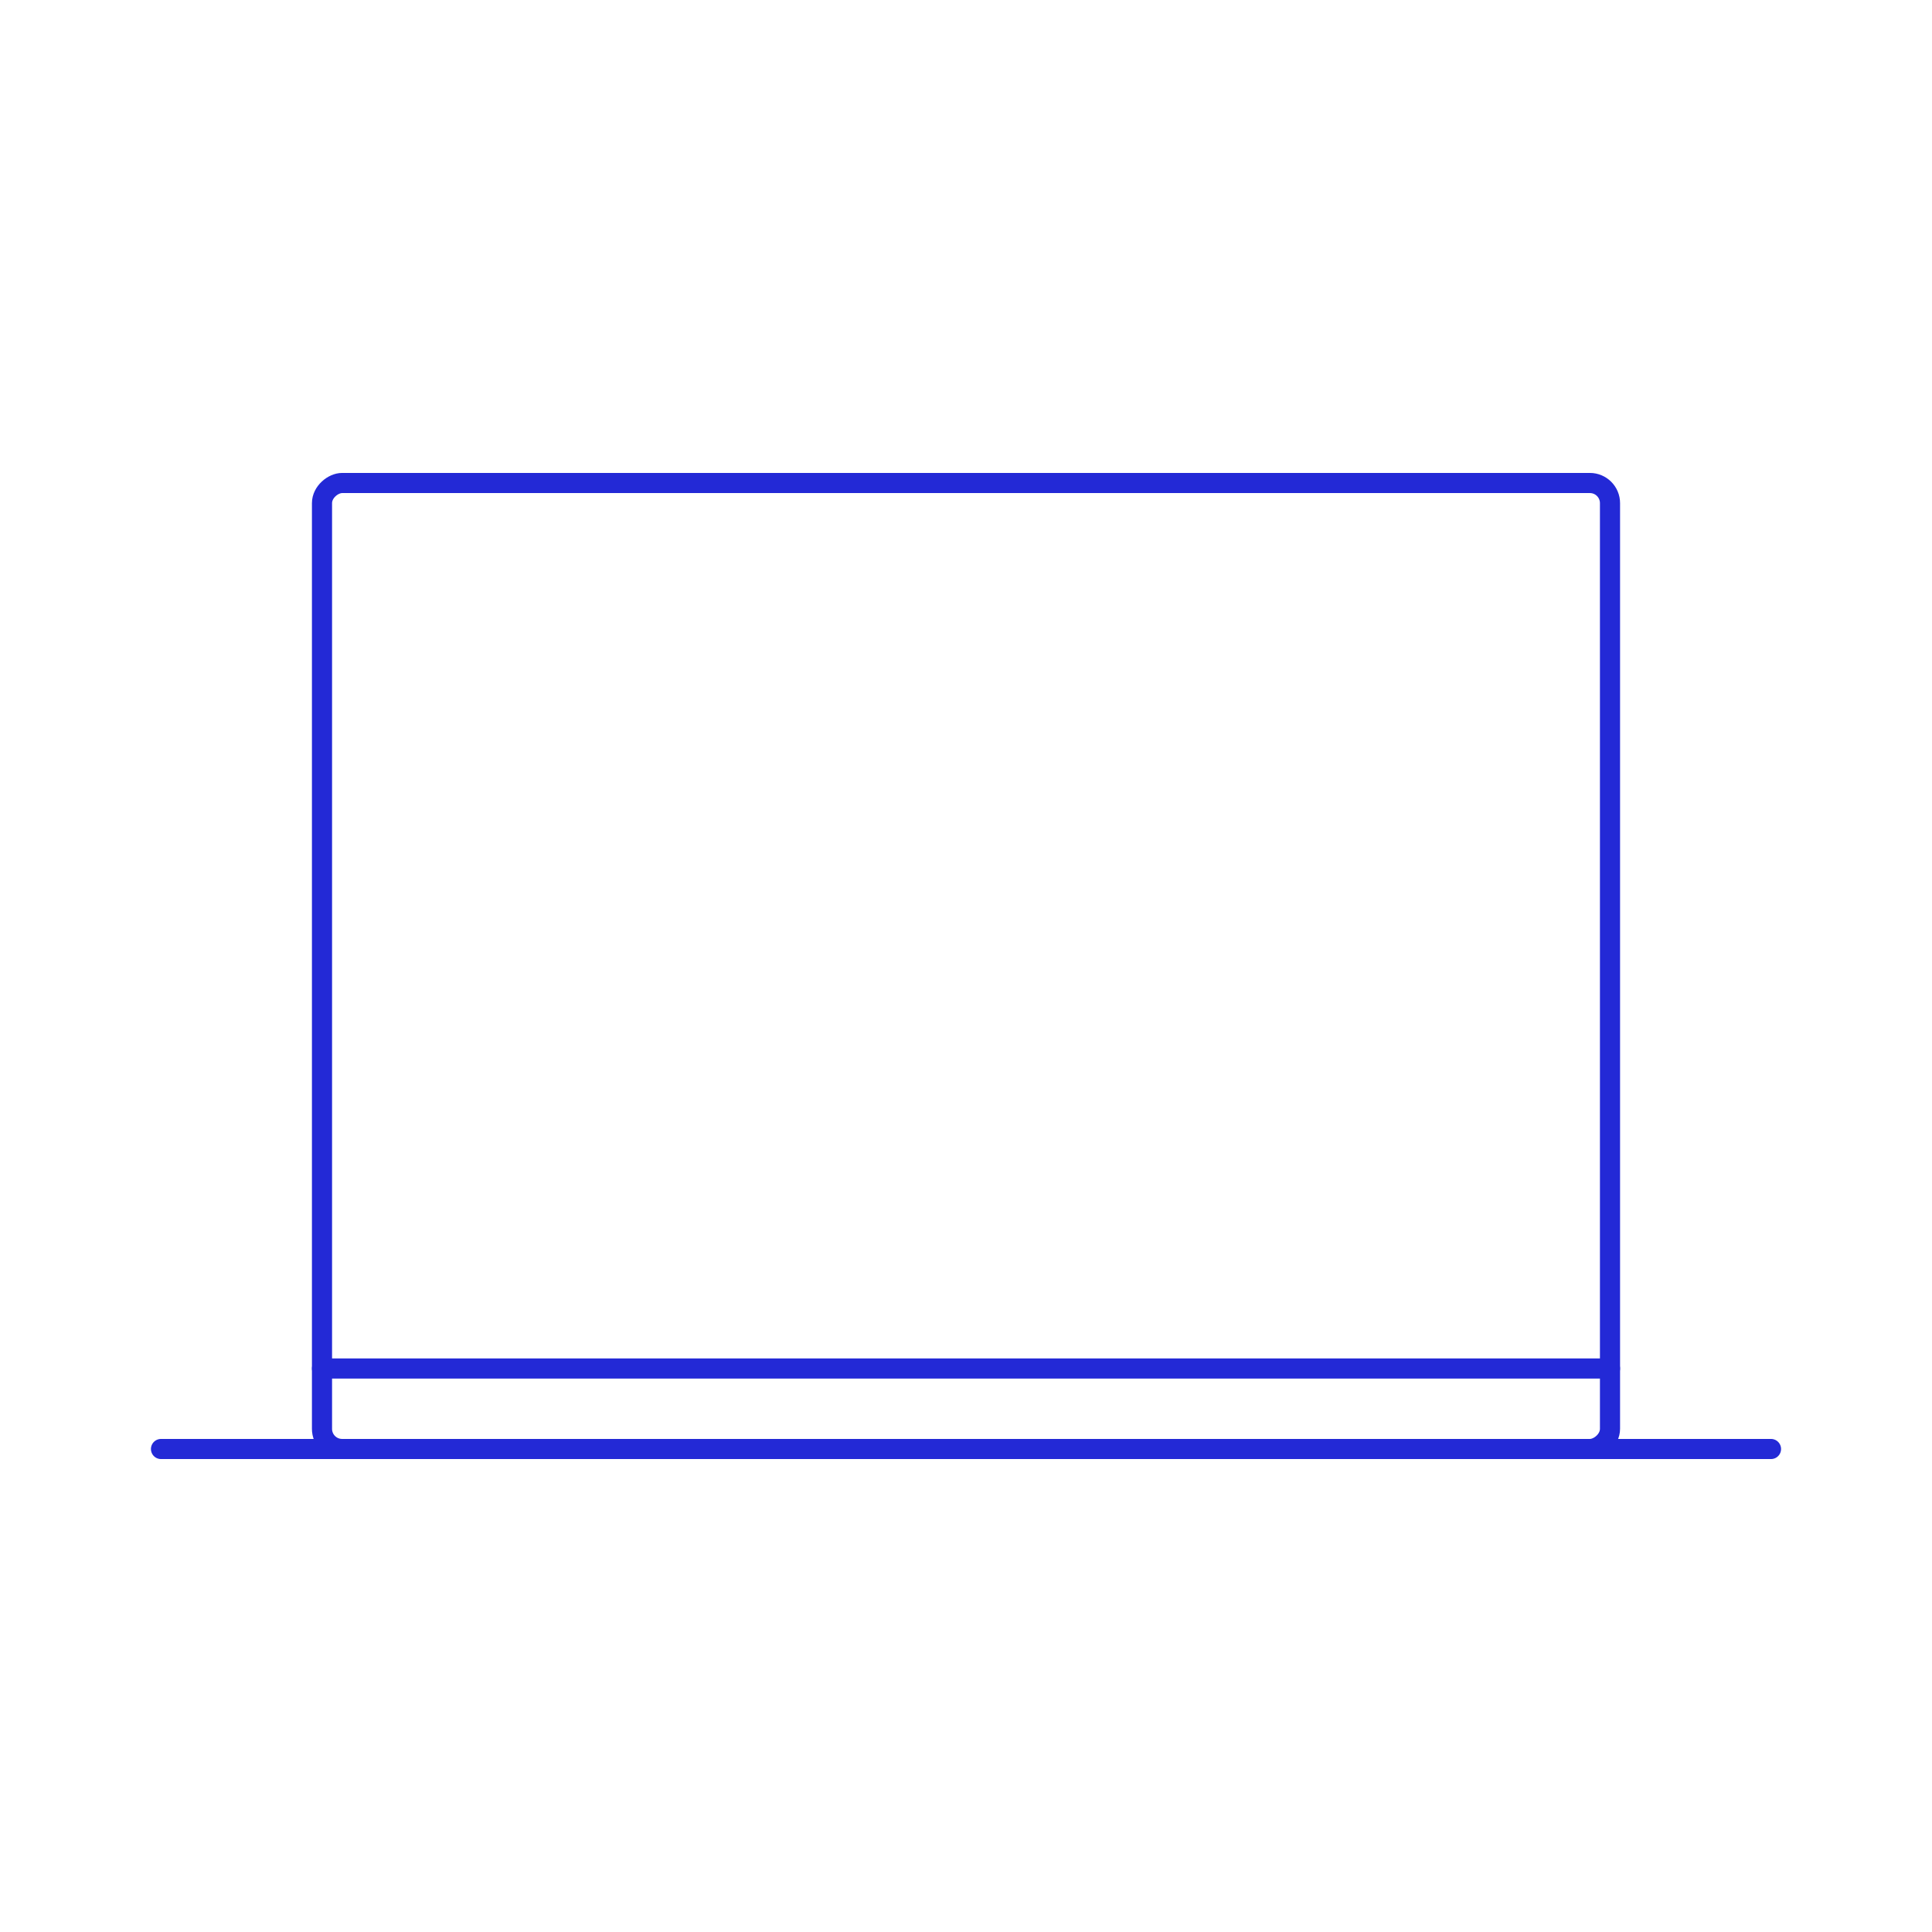 <svg width="96" height="96" viewBox="0 0 96 96" fill="none" xmlns="http://www.w3.org/2000/svg">
<g id="laptop">
<rect id="Rectangle 2" x="80" y="24" width="48" height="64" rx="1" transform="rotate(90 80 24)" stroke="#2329D6" stroke-linecap="round" stroke-linejoin="round"/>
<path id="Path 2" d="M8 72H88" stroke="#2329D6" stroke-linecap="round"/>
<path id="Path 2_2" d="M16 68H80" stroke="#2329D6" stroke-linecap="round"/>
</g>
</svg>
